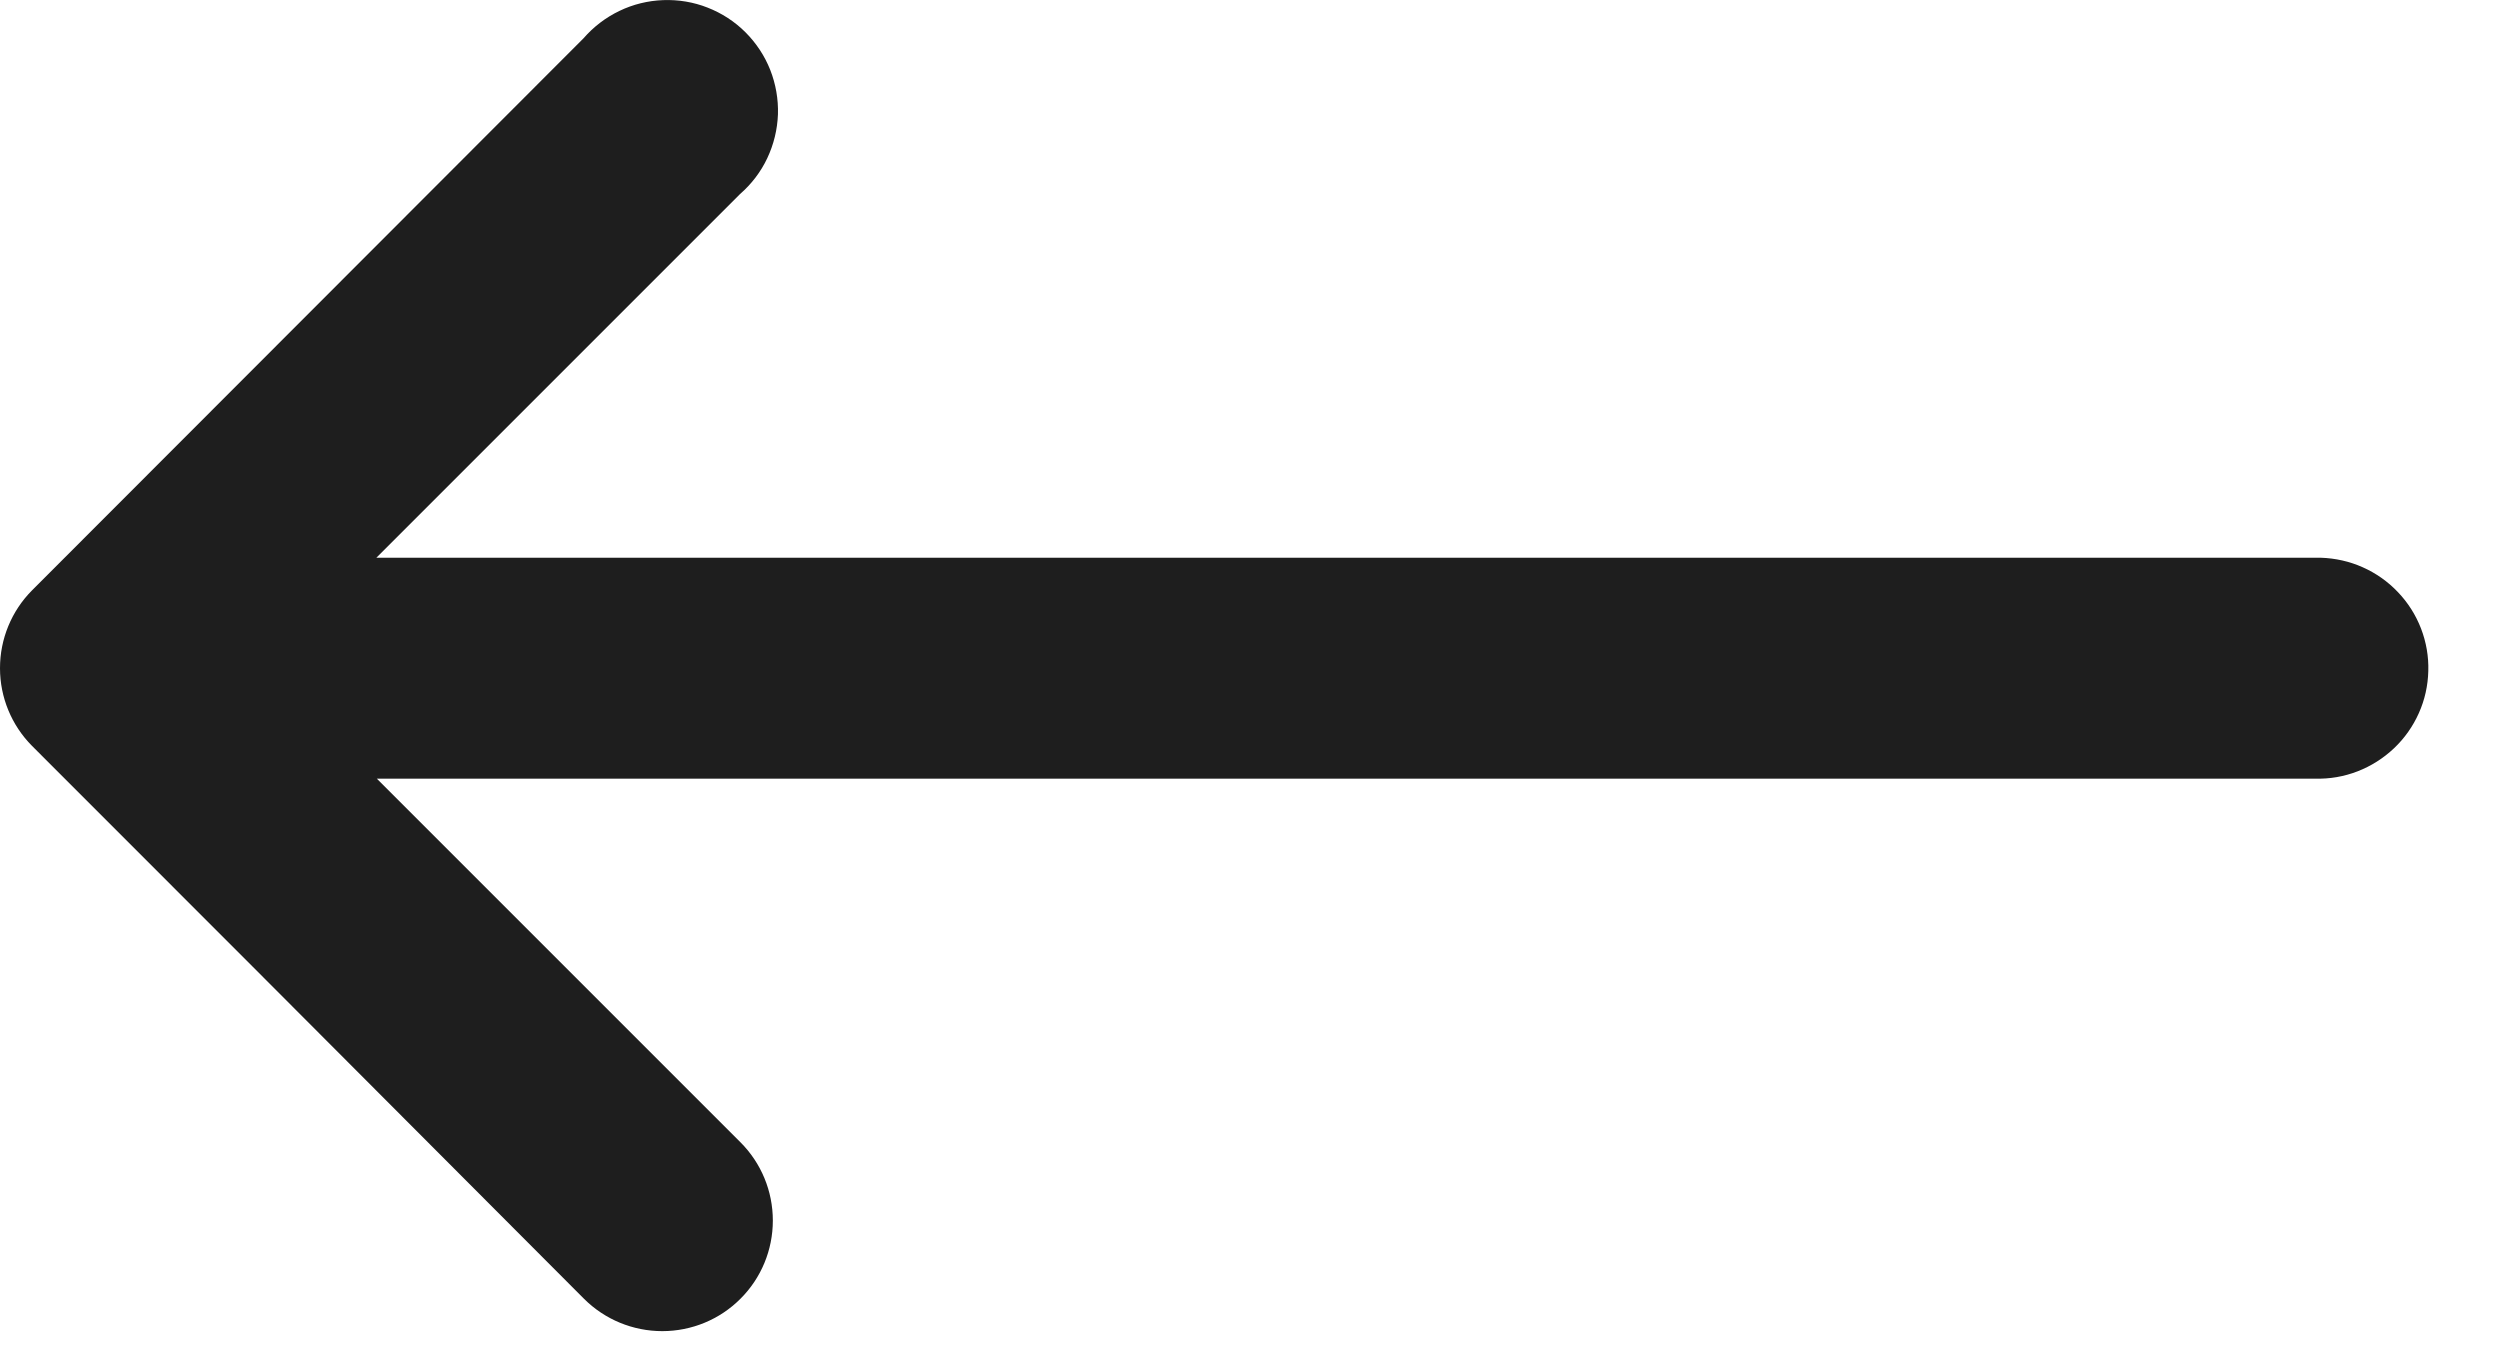 <svg width="22" height="12" viewBox="0 0 22 12" fill="none" xmlns="http://www.w3.org/2000/svg">
<path id="path9413" d="M20.372 6.852H3.316L6.516 10.052C6.699 10.235 6.801 10.482 6.801 10.741C6.801 10.999 6.699 11.247 6.516 11.429C6.334 11.612 6.086 11.714 5.828 11.714C5.57 11.714 5.322 11.612 5.139 11.429L2.225 8.508L0.282 6.564C0.101 6.382 0 6.136 0 5.88C0 5.623 0.101 5.377 0.282 5.195L5.135 0.337C5.223 0.236 5.33 0.154 5.451 0.096C5.571 0.038 5.702 0.006 5.836 0.001C5.969 -0.004 6.103 0.018 6.227 0.067C6.352 0.116 6.465 0.189 6.56 0.284C6.654 0.378 6.729 0.491 6.778 0.615C6.827 0.74 6.85 0.873 6.846 1.006C6.841 1.14 6.809 1.271 6.752 1.392C6.695 1.513 6.613 1.62 6.512 1.708L3.312 4.908H20.422C20.55 4.912 20.676 4.94 20.792 4.992C20.909 5.044 21.014 5.118 21.102 5.211C21.19 5.303 21.259 5.412 21.305 5.531C21.351 5.651 21.373 5.778 21.369 5.905C21.366 6.033 21.338 6.159 21.286 6.275C21.234 6.392 21.16 6.497 21.067 6.585C20.974 6.673 20.865 6.742 20.746 6.788C20.627 6.834 20.5 6.856 20.372 6.852Z" fill="#1E1E1E"/>
</svg>
